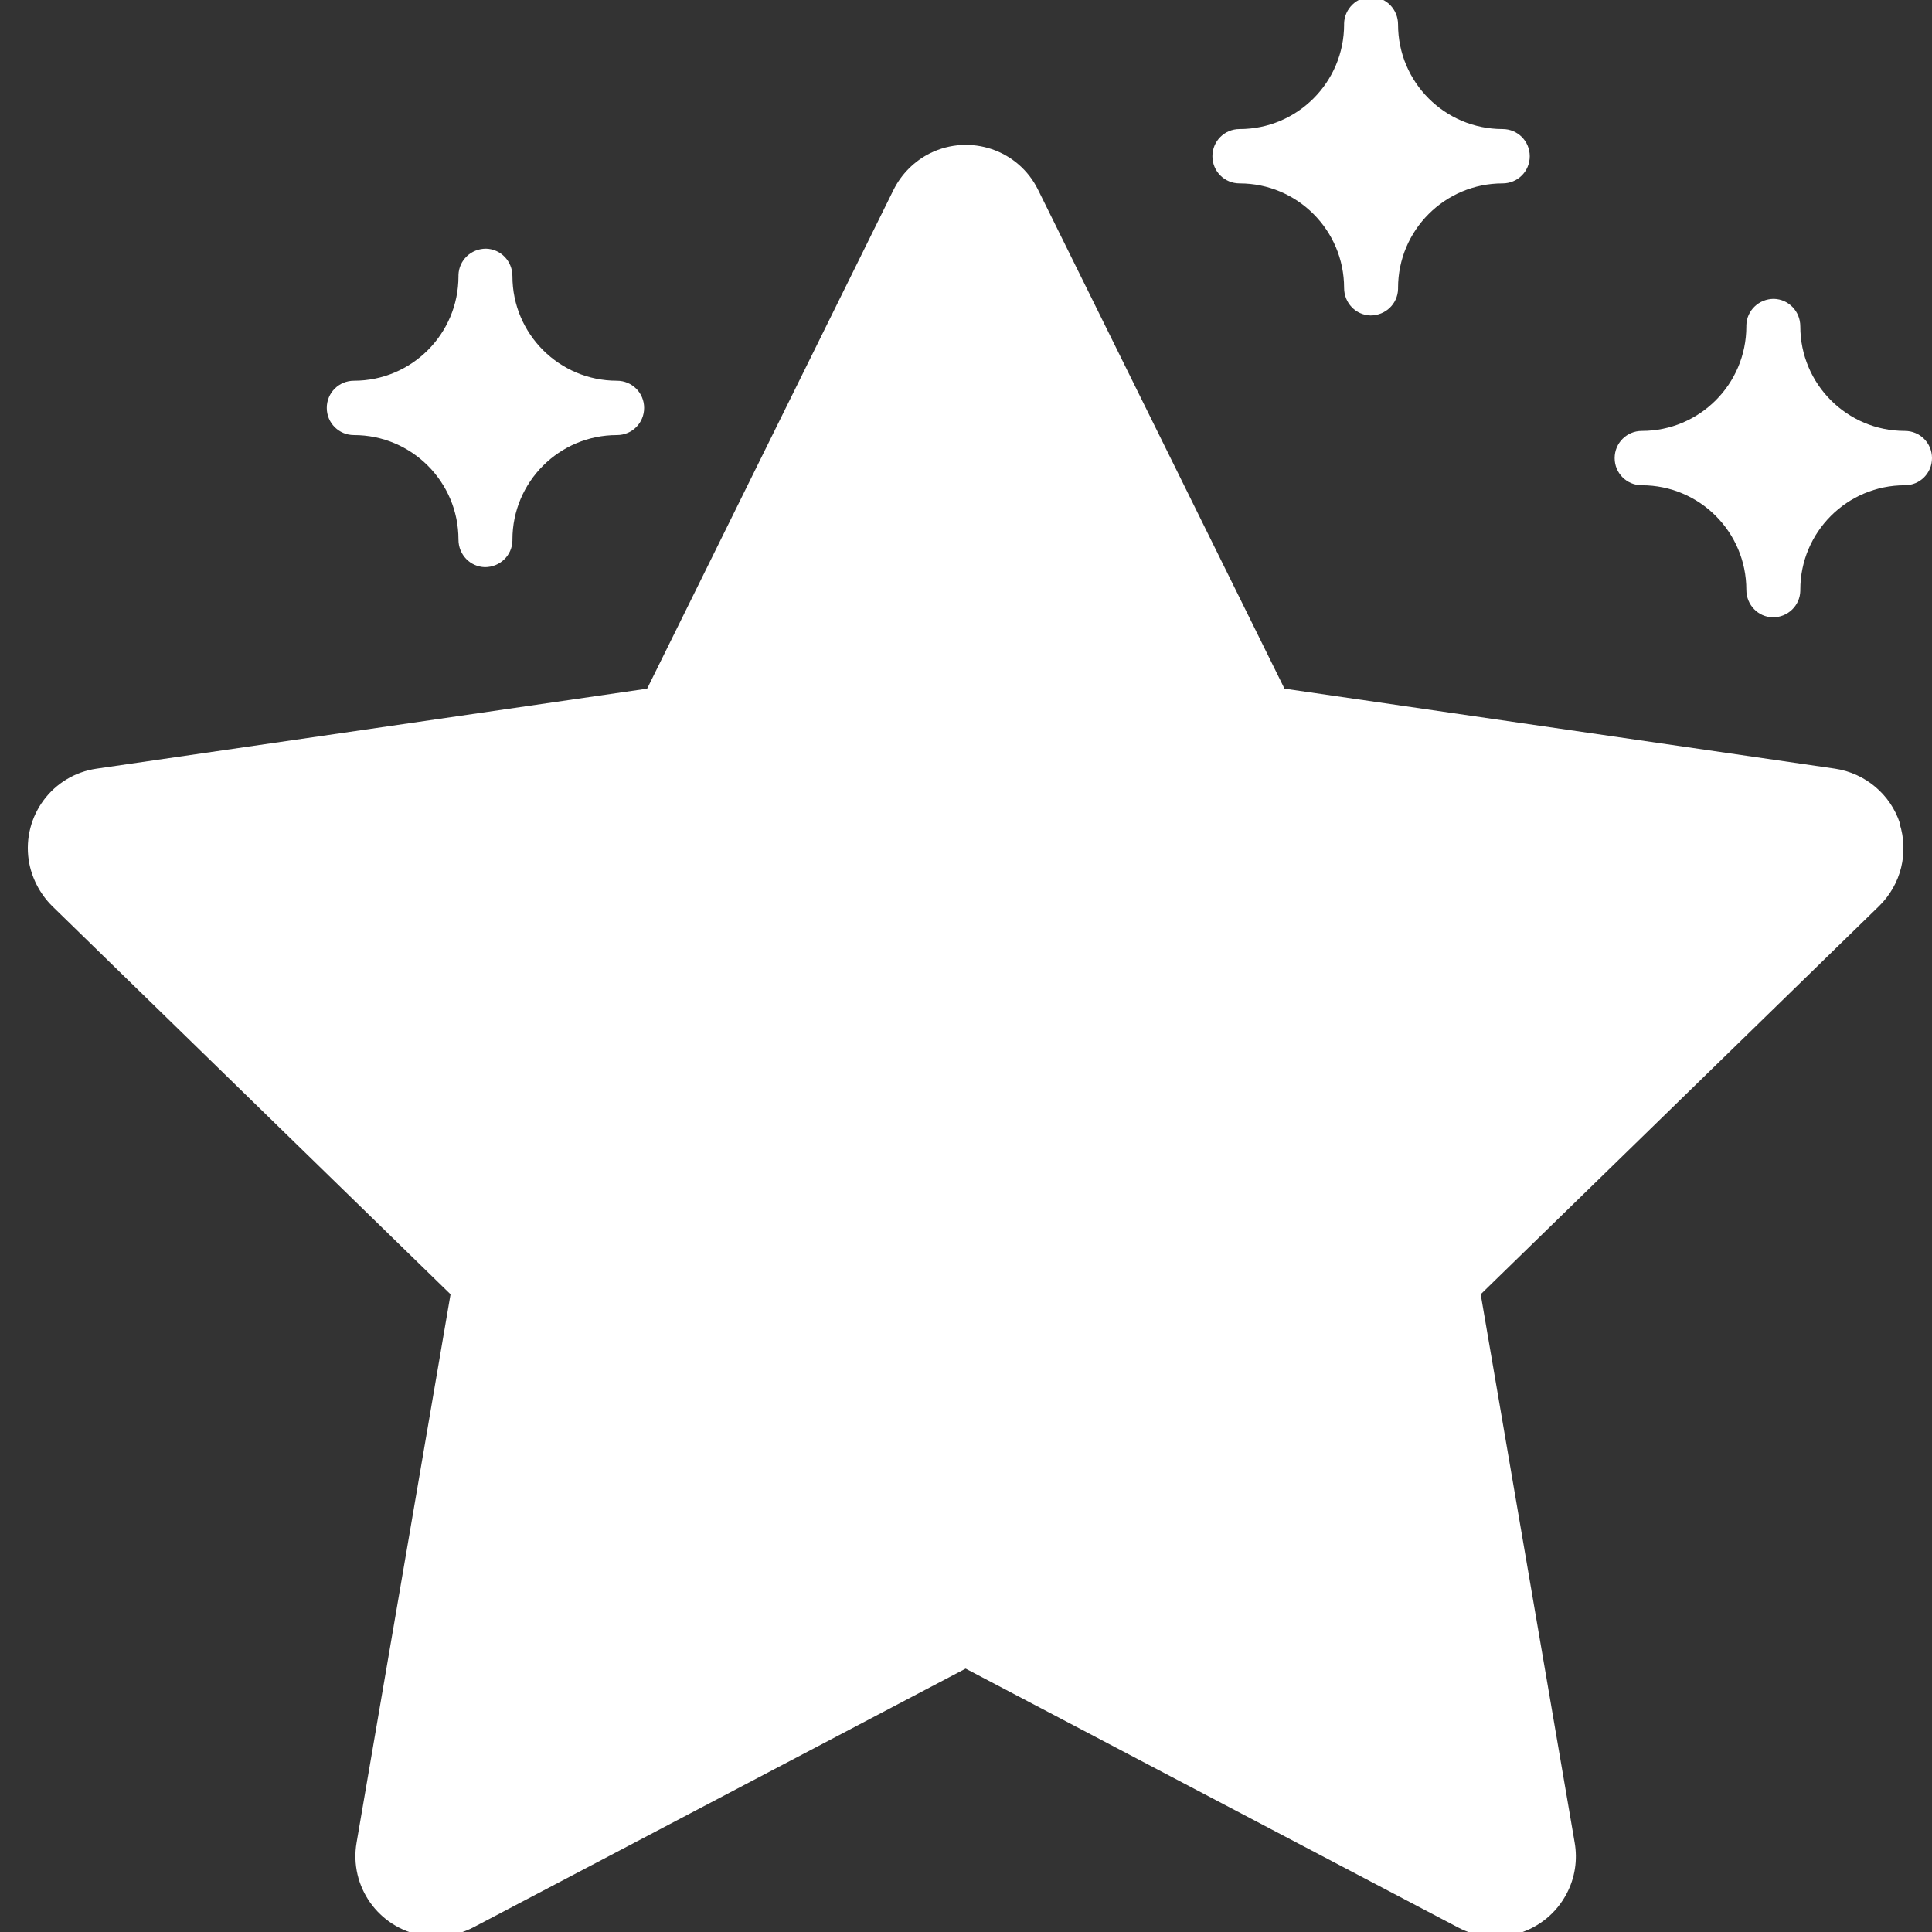 <?xml version="1.0" encoding="UTF-8"?>
<svg id="Ebene_1" data-name="Ebene 1" xmlns="http://www.w3.org/2000/svg" version="1.1" viewBox="0 0 512 512">
  <rect x="0" y="0" width="512" height="512" fill="#333333" stroke="none"/>
  <defs>
    <style>
      .cls-1 {
        fill: #fff;
        stroke-width: 0px;
      }
    </style>
  </defs>
  <g id="_16-confident" data-name=" 16-confident">
    <g id="Glyph">
      <path class="cls-1" d="M503.5,218.2c-2.5-7.7-9.2-13.3-17.2-14.5l-145.9-21.2-65.3-132.2c-5.2-10.6-18-14.9-28.6-9.7-4.2,2.1-7.6,5.5-9.7,9.7l-65.3,132.2-145.9,21.2c-11.7,1.7-19.7,12.5-18,24.2.7,4.6,2.9,8.9,6.2,12.2l105.6,102.9-24.9,145.3c-2,11.6,5.8,22.6,17.4,24.6,4.6.8,9.4,0,13.5-2.1l130.5-68.6,130.5,68.6c10.4,5.5,23.3,1.5,28.8-9,2.2-4.2,2.9-8.9,2.1-13.5l-24.9-145.3,105.6-102.9c5.8-5.7,7.9-14.1,5.4-21.9h0Z"/>
      <path class="cls-1" d="M504.8,114.2c-15.3,0-27.7-12.4-27.7-27.7,0-4-3.1-7.2-7-7.3-4,0-7.2,3.1-7.3,7,0,0,0,.2,0,.3,0,15.3-12.4,27.7-27.7,27.7-4,0-7.2,3.2-7.2,7.2,0,4,3.2,7.2,7.2,7.2h0c15.3,0,27.7,12.4,27.7,27.7,0,4,3.1,7.2,7,7.3,4,0,7.2-3.1,7.3-7,0,0,0-.2,0-.3,0-15.3,12.4-27.7,27.7-27.7,4,0,7.2-3.2,7.2-7.2,0-4-3.2-7.2-7.2-7.2h0Z"/>
      <path class="cls-1" d="M398.2,34.2c-15.3,0-27.7-12.4-27.7-27.7,0-4-3.1-7.2-7-7.3s-7.2,3.1-7.3,7c0,0,0,.2,0,.3,0,15.3-12.4,27.7-27.7,27.7-4,0-7.2,3.2-7.2,7.2s3.2,7.2,7.2,7.2c15.3,0,27.7,12.4,27.7,27.7,0,4,3.1,7.2,7,7.3,4,0,7.2-3.1,7.3-7,0,0,0-.2,0-.3,0-15.3,12.4-27.7,27.7-27.7,4,0,7.2-3.2,7.2-7.2s-3.2-7.2-7.2-7.2h0Z"/>
      <path class="cls-1" d="M163.5,100.9c-15.3,0-27.7-12.4-27.7-27.7,0-4-3.1-7.2-7-7.3-4,0-7.2,3.1-7.3,7,0,0,0,.2,0,.3,0,15.3-12.4,27.7-27.7,27.7-4,0-7.2,3.2-7.2,7.2,0,4,3.2,7.2,7.2,7.2,15.3,0,27.7,12.4,27.7,27.7,0,4,3.1,7.2,7,7.3,4,0,7.2-3.1,7.3-7,0,0,0-.2,0-.3,0-15.3,12.4-27.7,27.7-27.7,4,0,7.2-3.2,7.2-7.2,0-4-3.2-7.2-7.2-7.2h0Z"/>
    </g>
  </g>
</svg>